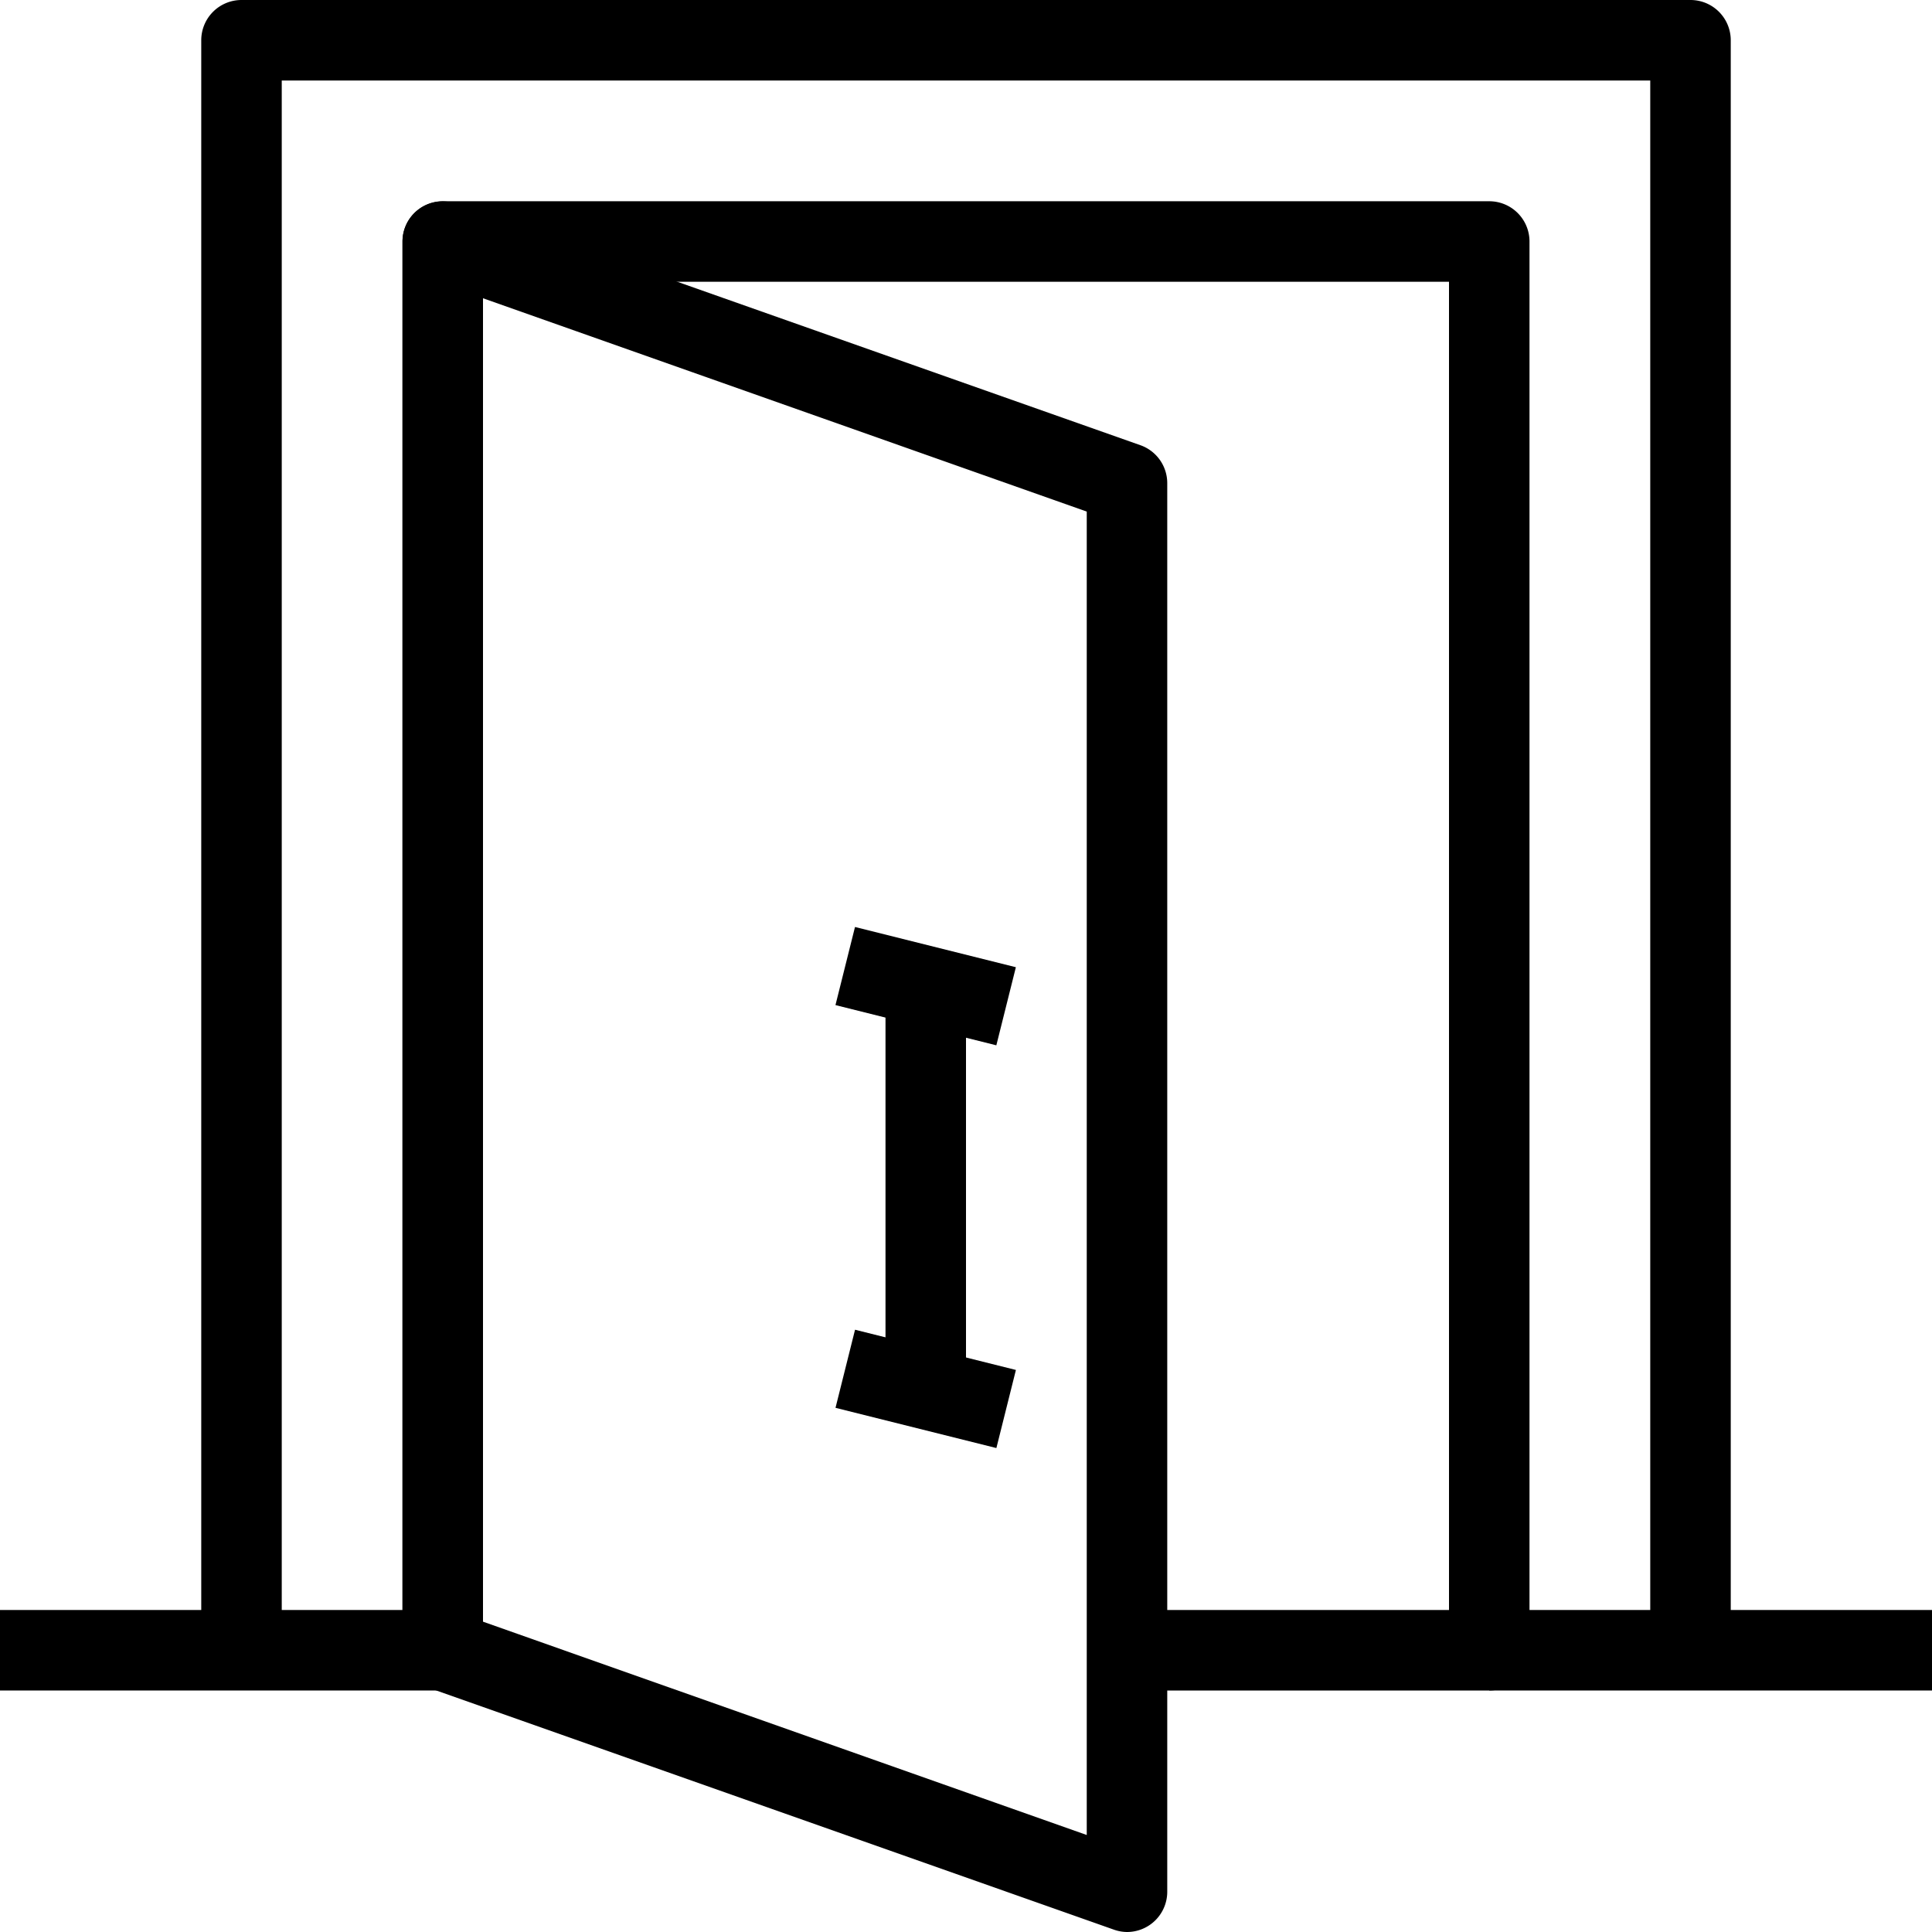 <svg xmlns="http://www.w3.org/2000/svg" width="48" height="48" viewBox="0 0 48 48"><rect width="11" height="2" transform="translate(37 40)"></rect><rect width="11" height="2" transform="translate(0 40)"></rect><path d="M37,42H28V40h8V7H12V41H10V6a1,1,0,0,1,1-1H37a1,1,0,0,1,1,1V41A1,1,0,0,1,37,42Z"></path><path d="M28,48a1,1,0,0,1-.33-.06l-17-6A1,1,0,0,1,10,41V6a1,1,0,0,1,1.33-.94l17,6A1,1,0,0,1,29,12V47A1,1,0,0,1,28,48ZM12,40.29l15,5.3V12.71L12,7.41Z"></path><path d="M43,41H41V2H7V41H5V1A1,1,0,0,1,6,0H42a1,1,0,0,1,1,1Z"></path><rect width="2" height="10" transform="translate(22 24)"></rect><rect width="2" height="4.12" transform="translate(20.757 24.971) rotate(-75.96)"></rect><rect width="2" height="4.12" transform="translate(20.758 34.977) rotate(-75.96)"></rect></svg>